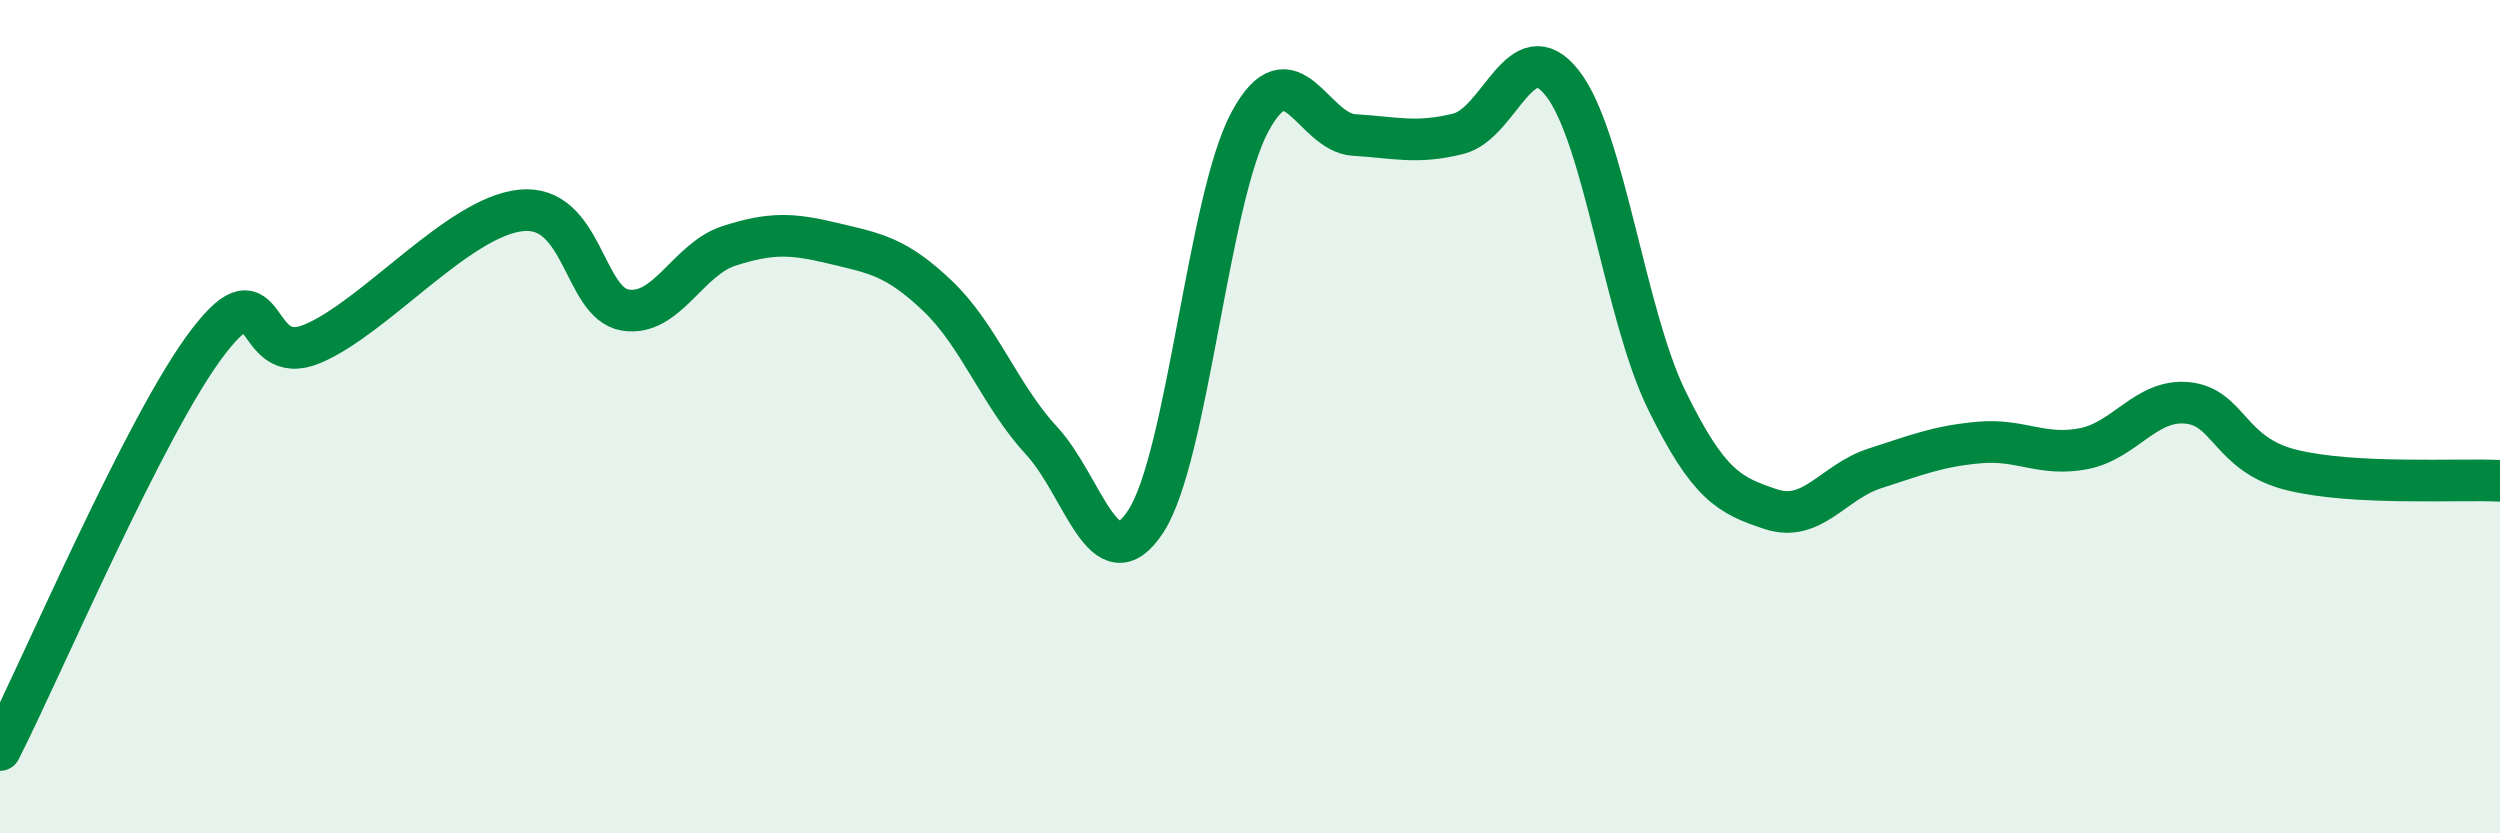
    <svg width="60" height="20" viewBox="0 0 60 20" xmlns="http://www.w3.org/2000/svg">
      <path
        d="M 0,18 C 1,16.04 3.5,10.15 5,8.2 C 6.5,6.25 6,8.88 7.5,8.25 C 9,7.62 11,5.21 12.5,5.05 C 14,4.89 14,7.27 15,7.44 C 16,7.61 16.5,6.22 17.5,5.9 C 18.5,5.58 19,5.6 20,5.84 C 21,6.08 21.5,6.15 22.5,7.1 C 23.5,8.05 24,9.5 25,10.58 C 26,11.66 26.5,14.04 27.5,12.51 C 28.5,10.98 29,4.77 30,2.92 C 31,1.07 31.5,3.18 32.5,3.24 C 33.5,3.3 34,3.46 35,3.21 C 36,2.96 36.5,0.72 37.5,2 C 38.5,3.28 39,7.56 40,9.6 C 41,11.64 41.5,11.89 42.5,12.22 C 43.5,12.55 44,11.56 45,11.24 C 46,10.92 46.5,10.71 47.5,10.62 C 48.5,10.53 49,10.96 50,10.77 C 51,10.58 51.5,9.57 52.5,9.67 C 53.5,9.77 53.5,10.91 55,11.28 C 56.5,11.65 59,11.49 60,11.54L60 20L0 20Z"
        fill="#008740"
        opacity="0.1"
        stroke-linecap="round"
        stroke-linejoin="round"
      />
      <path
        d="M 0,18 C 1,16.04 3.5,10.15 5,8.2 C 6.5,6.25 6,8.88 7.5,8.25 C 9,7.62 11,5.21 12.5,5.05 C 14,4.89 14,7.27 15,7.44 C 16,7.61 16.5,6.22 17.5,5.9 C 18.5,5.58 19,5.6 20,5.84 C 21,6.08 21.5,6.15 22.5,7.1 C 23.5,8.05 24,9.5 25,10.58 C 26,11.66 26.5,14.04 27.5,12.51 C 28.5,10.98 29,4.77 30,2.92 C 31,1.07 31.5,3.18 32.5,3.24 C 33.5,3.3 34,3.46 35,3.21 C 36,2.96 36.5,0.72 37.5,2 C 38.5,3.28 39,7.56 40,9.6 C 41,11.64 41.5,11.89 42.5,12.22 C 43.5,12.55 44,11.56 45,11.24 C 46,10.92 46.5,10.71 47.5,10.62 C 48.5,10.53 49,10.96 50,10.77 C 51,10.58 51.5,9.57 52.5,9.67 C 53.5,9.77 53.5,10.91 55,11.28 C 56.5,11.65 59,11.49 60,11.54"
        stroke="#008740"
        stroke-width="1"
        fill="none"
        stroke-linecap="round"
        stroke-linejoin="round"
      />
    </svg>
  
